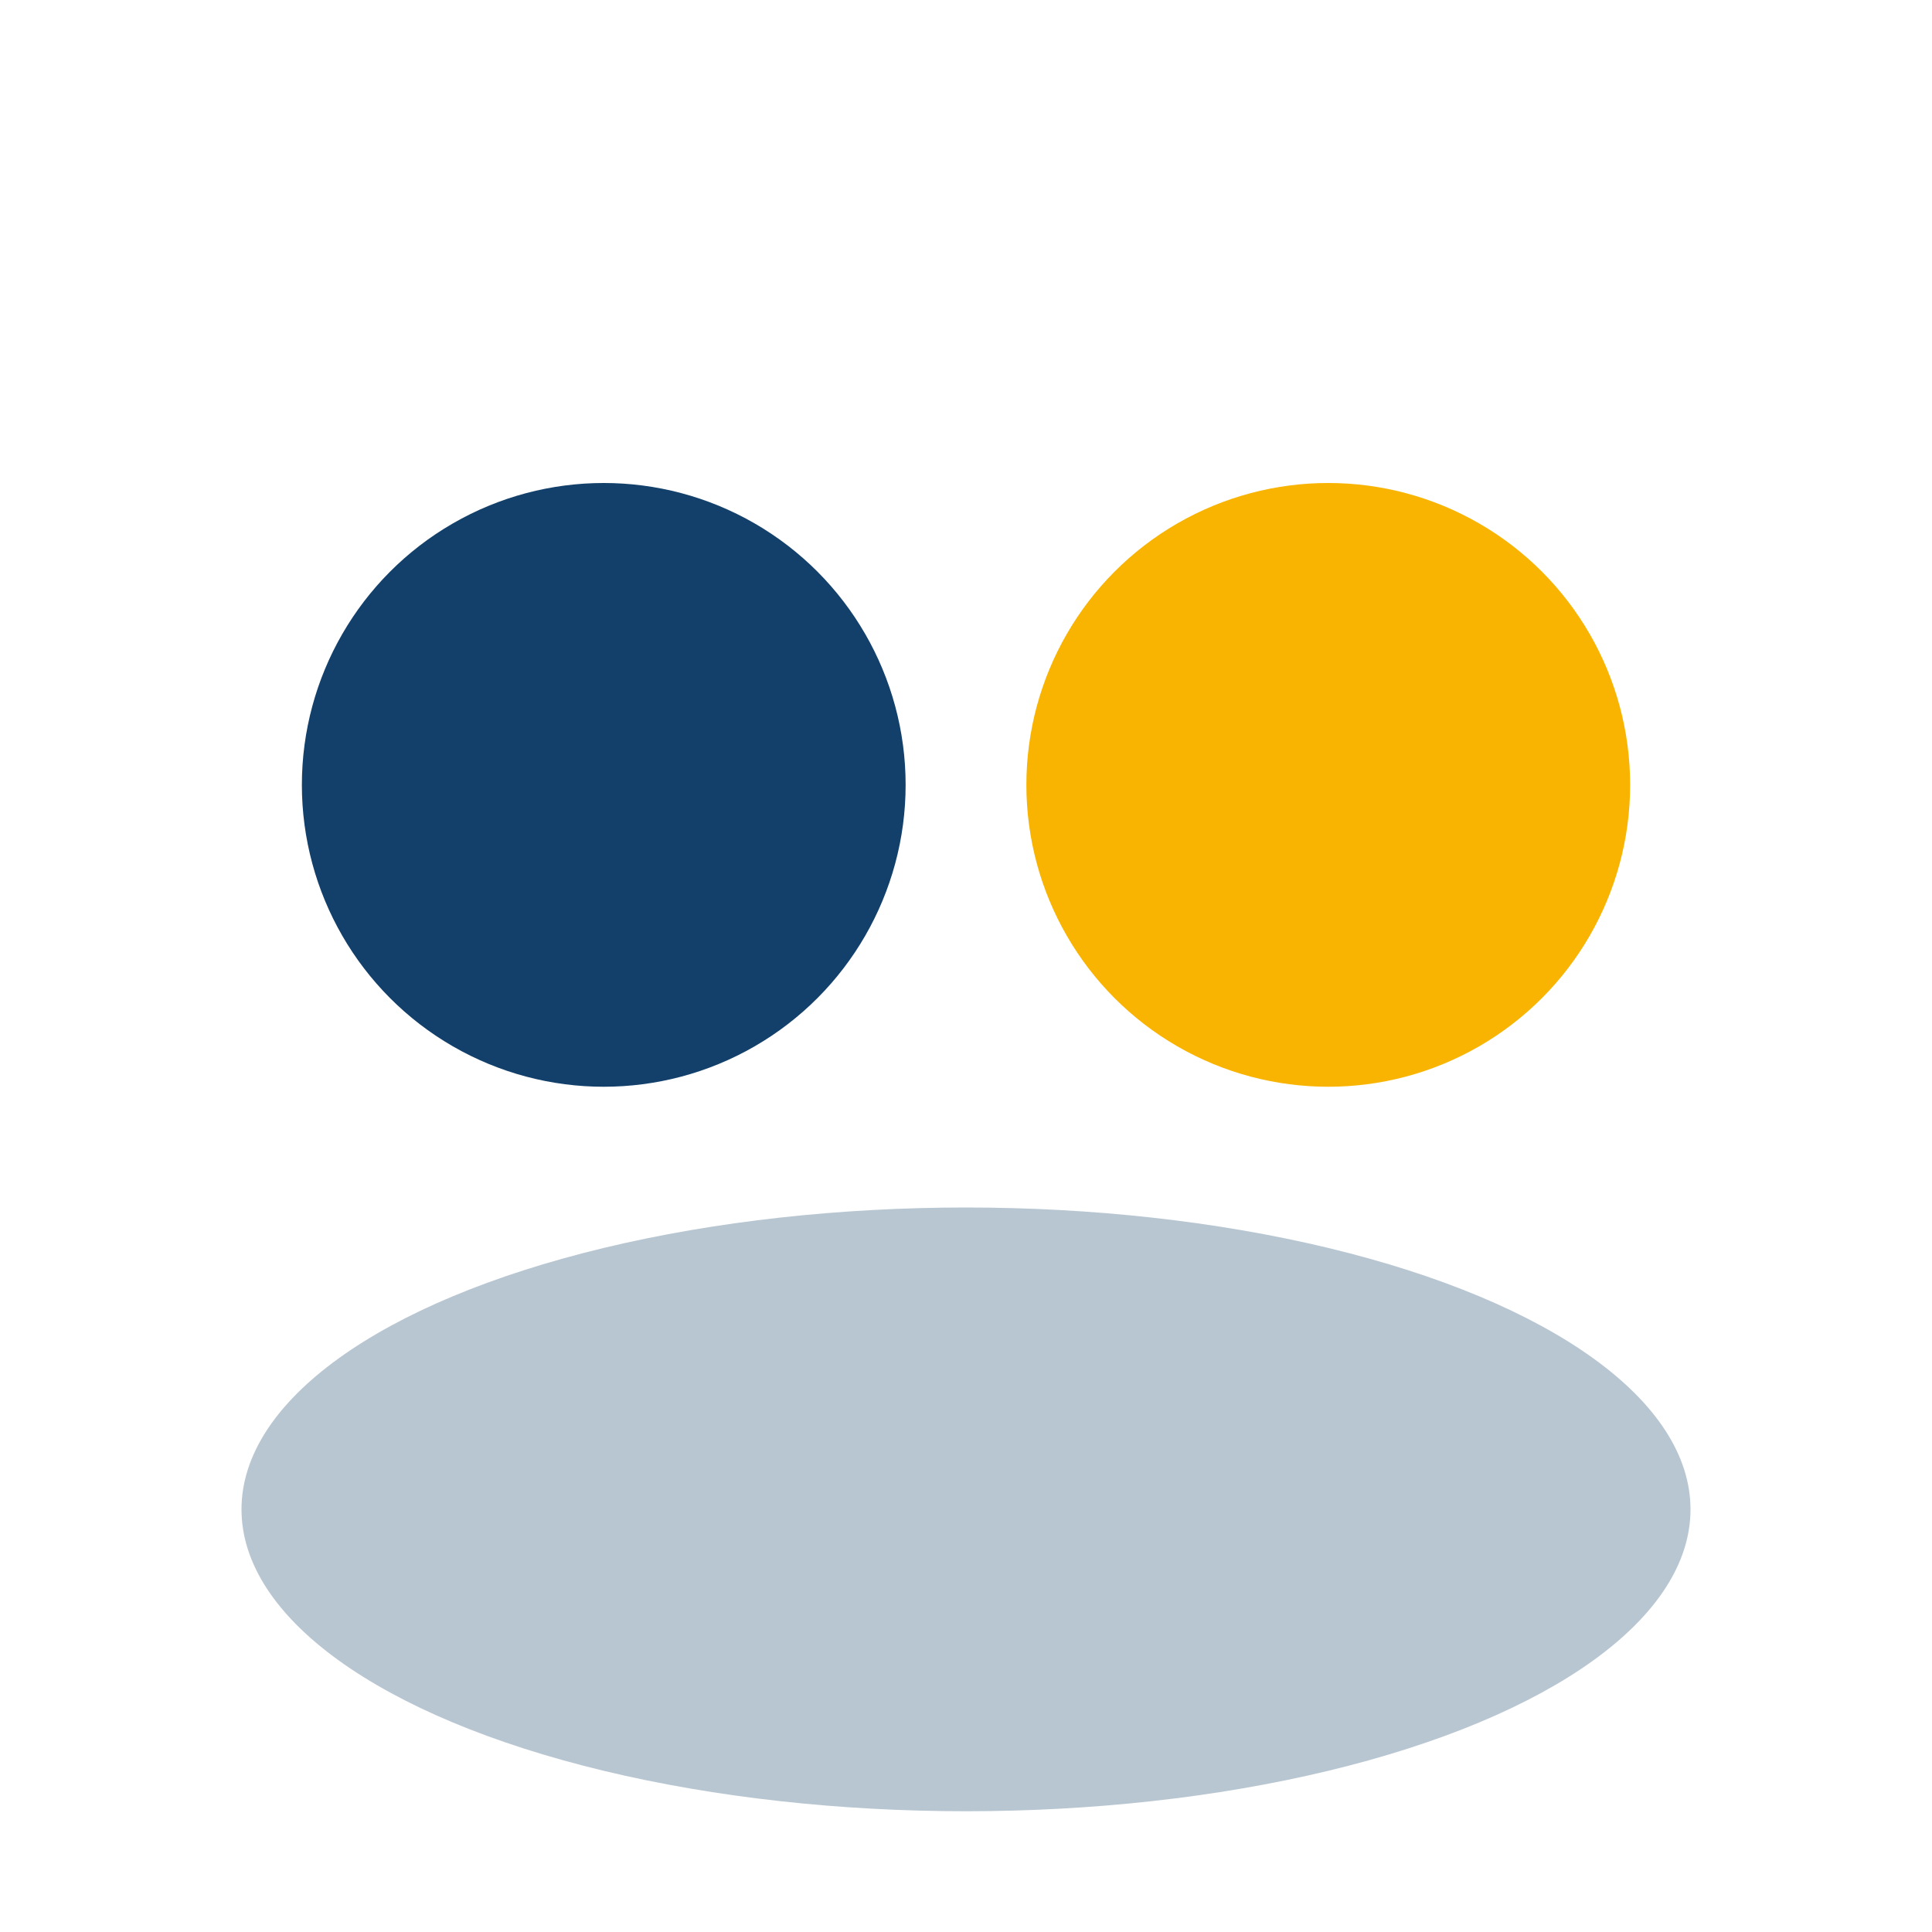 <?xml version="1.0" encoding="UTF-8"?>
<svg xmlns="http://www.w3.org/2000/svg" width="32" height="32" viewBox="0 0 32 32"><circle cx="10" cy="13" r="5" fill="#12406A"/><circle cx="22" cy="13" r="5" fill="#F8B400"/><ellipse cx="16" cy="25" rx="12" ry="5" fill="#12406A" opacity=".3"/></svg>